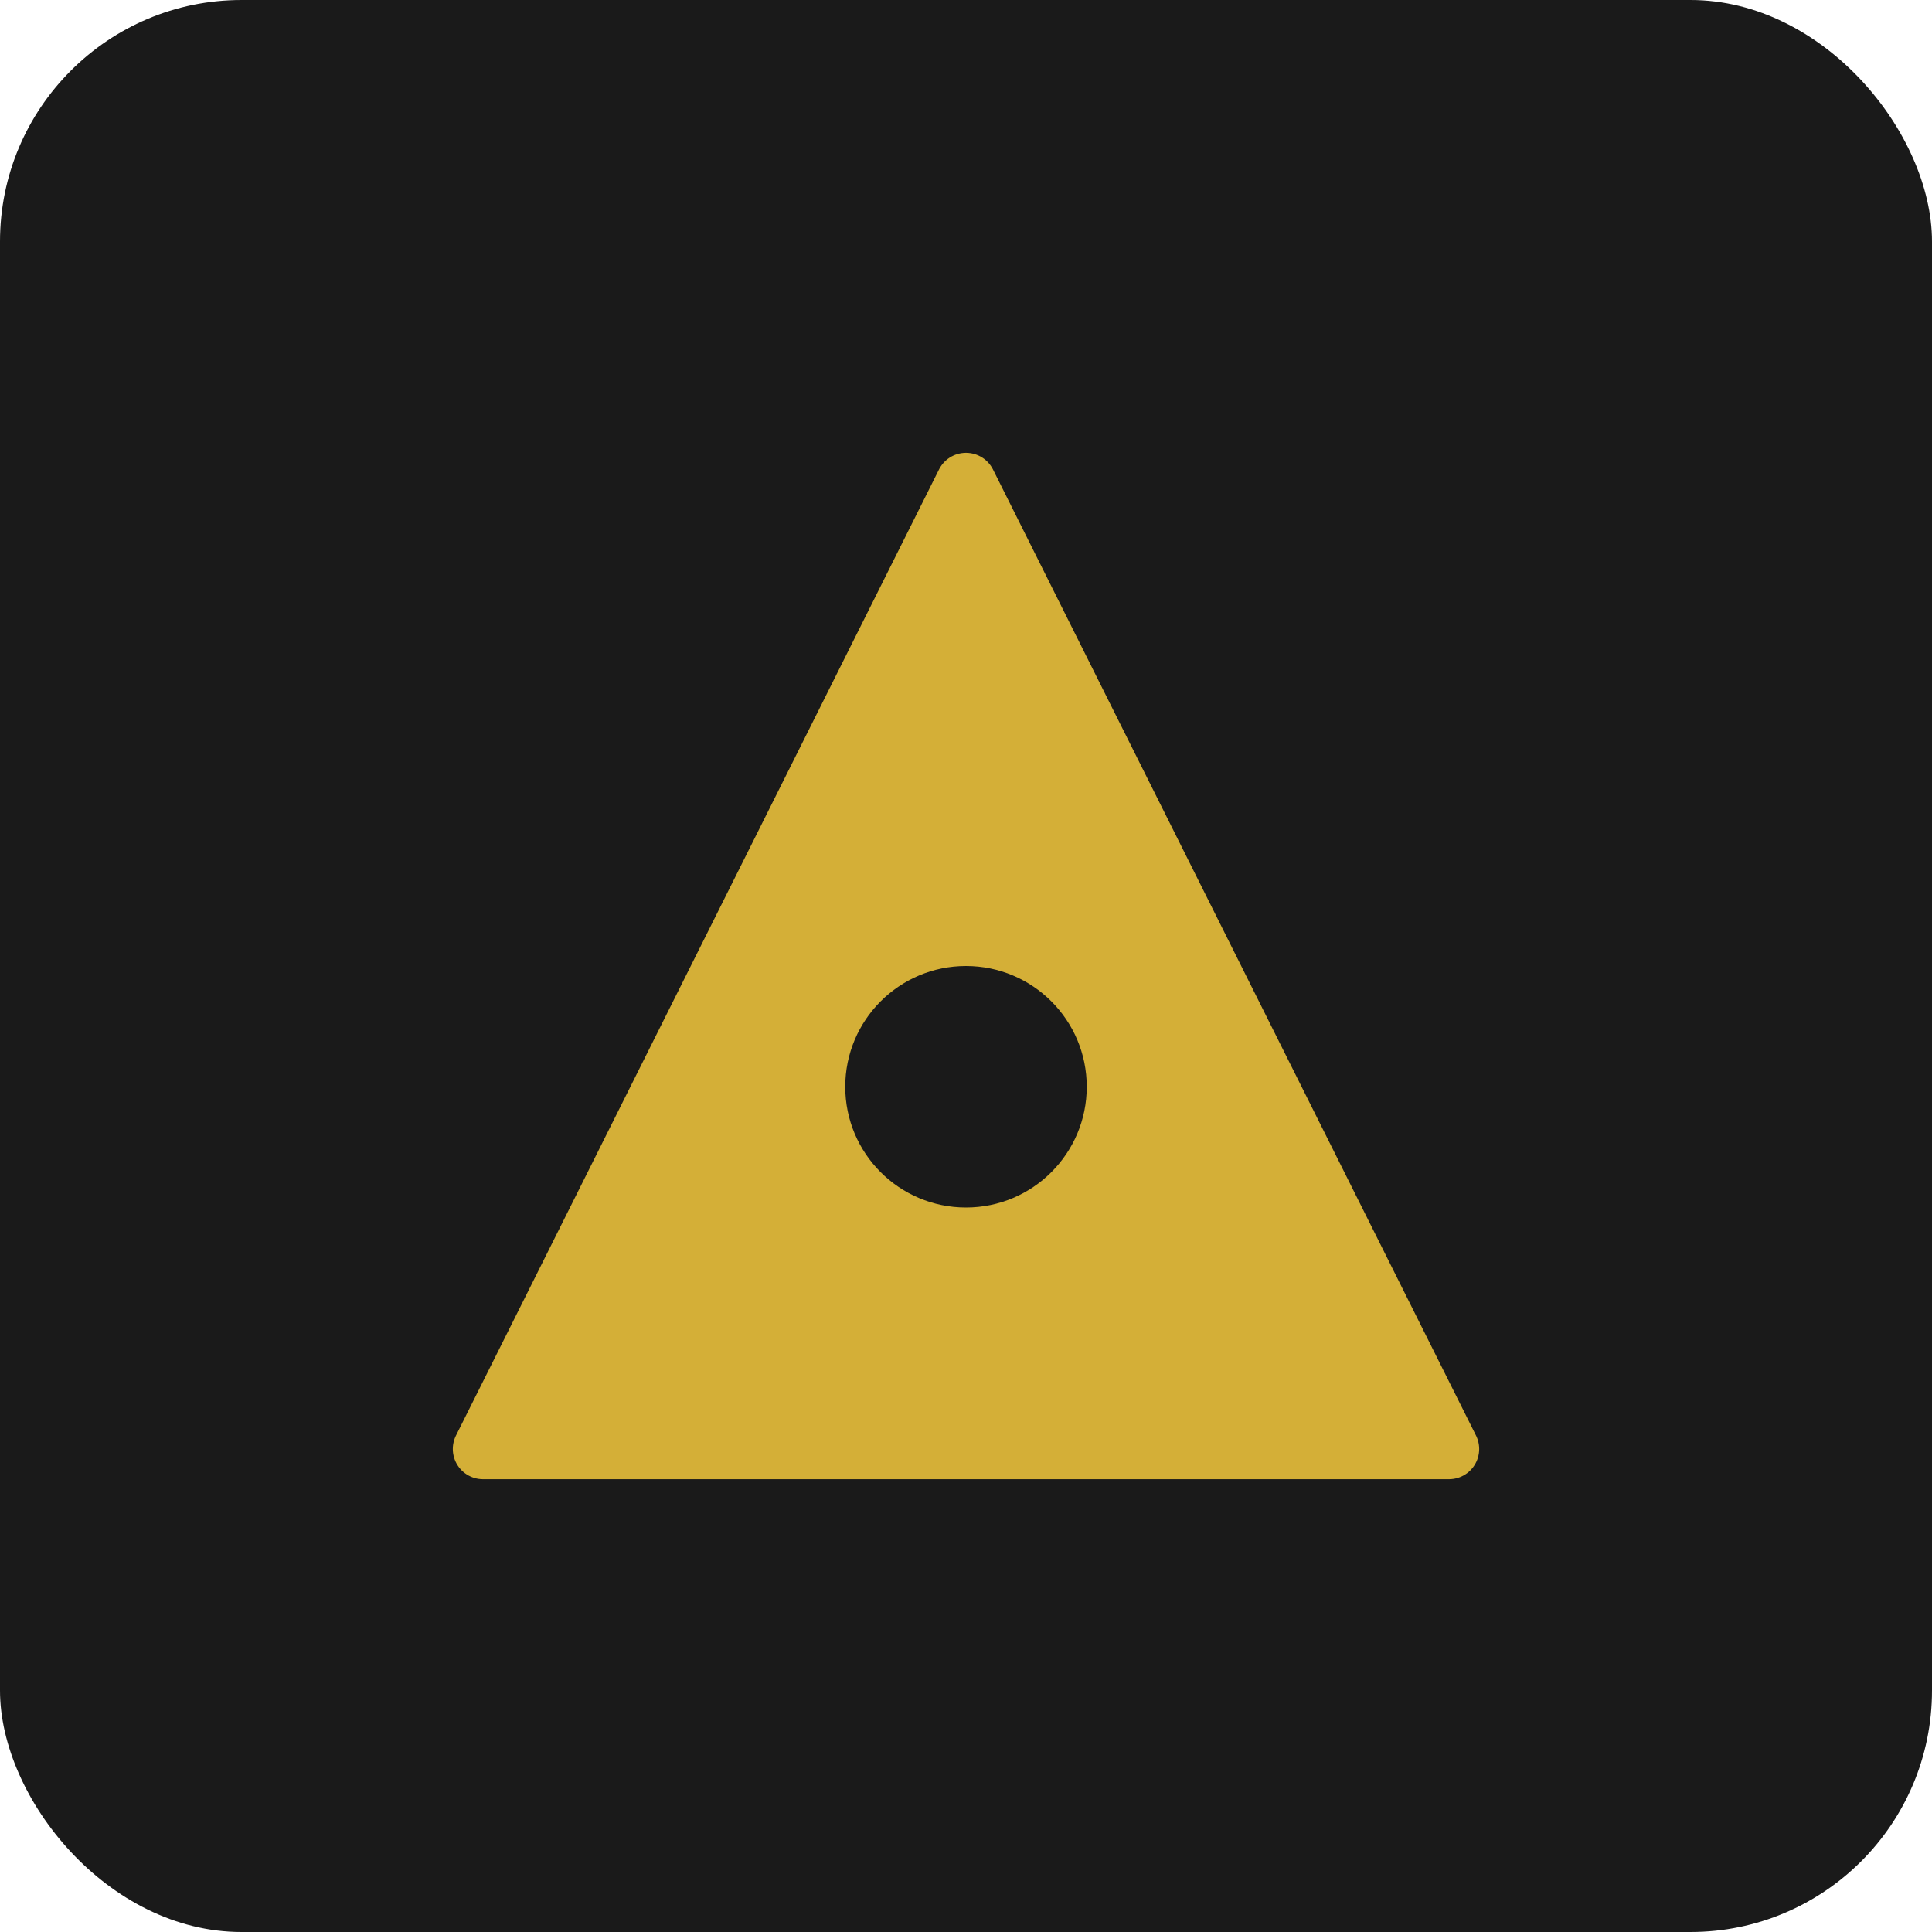 <svg width="32" height="32" viewBox="0 0 32 32" fill="none" xmlns="http://www.w3.org/2000/svg">
  <rect width="32" height="32" rx="4" fill="#1a1a1a"/>
  <path d="M8 24L16 8L24 24H8Z" fill="#D4AF37" stroke="#D4AF37" stroke-width="1" stroke-linejoin="round"/>
  <circle cx="16" cy="18" r="2" fill="#1a1a1a"/>
</svg>